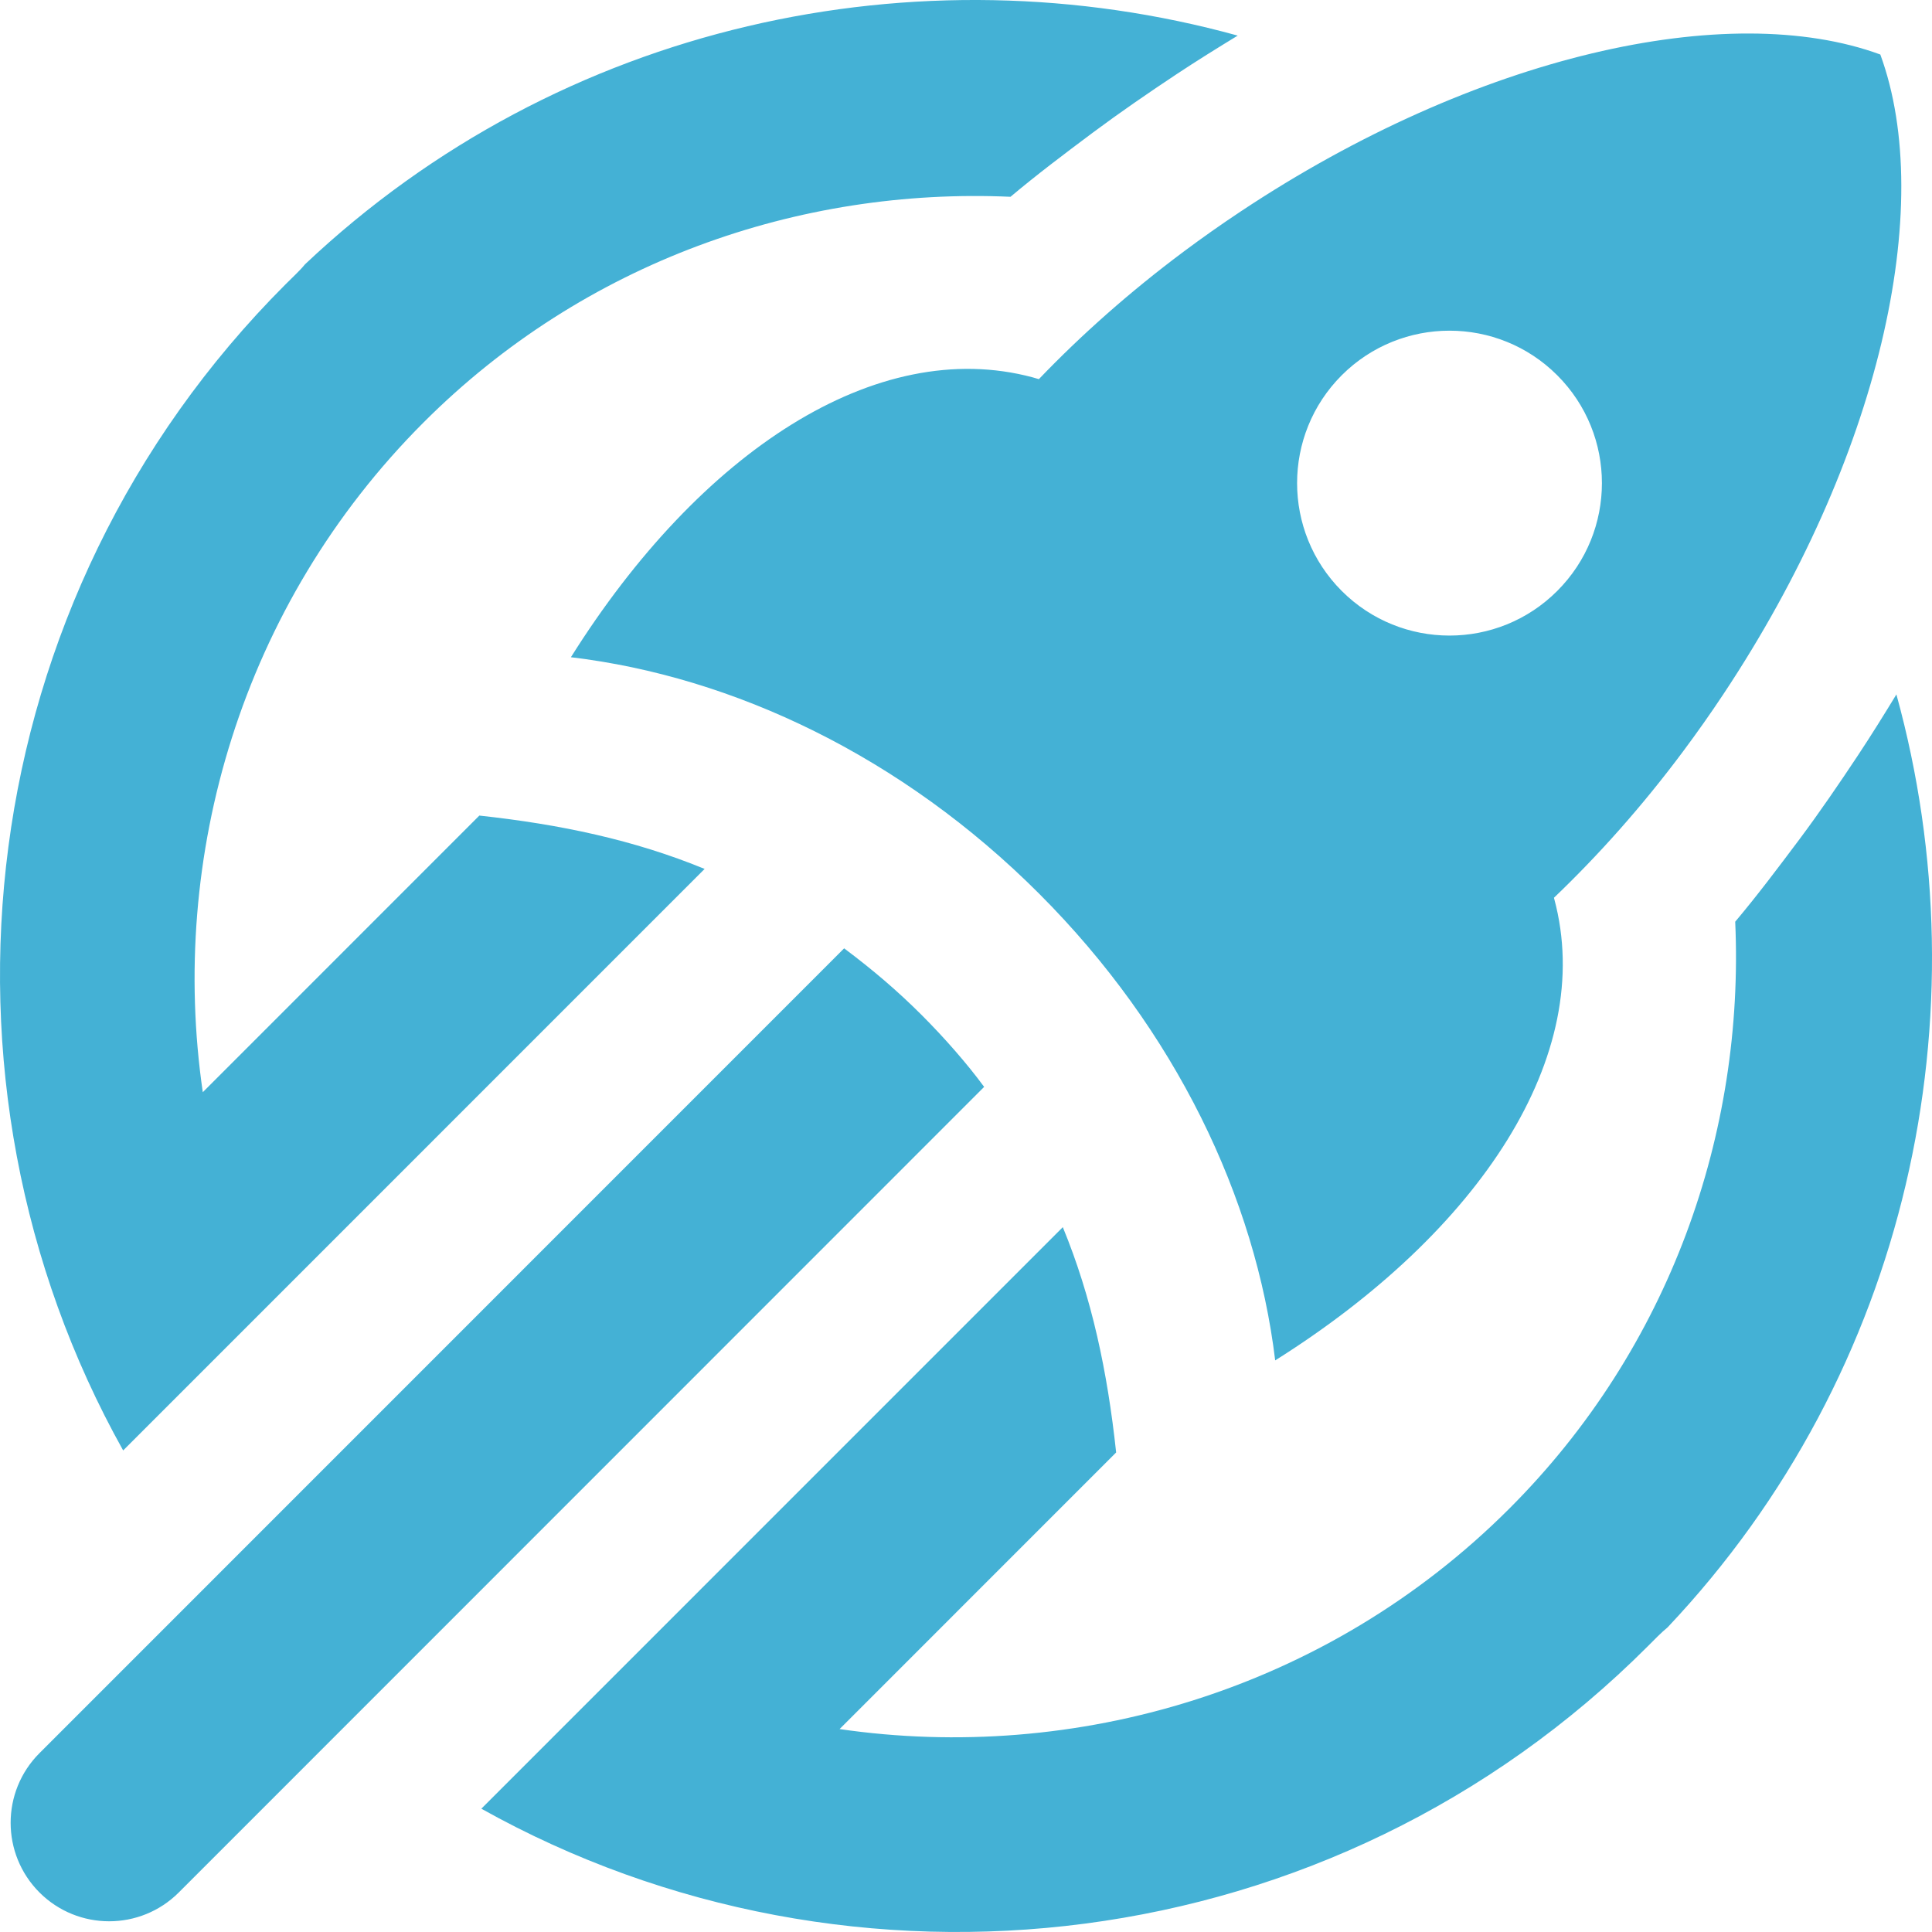 <svg width="28" height="28" viewBox="0 0 28 28" fill="none" xmlns="http://www.w3.org/2000/svg">
<path d="M22.569 8.564C21.707 9.427 20.308 9.427 19.445 8.564C18.583 7.701 18.583 6.302 19.445 5.439C20.308 4.577 21.707 4.577 22.569 5.439C23.432 6.302 23.432 7.701 22.569 8.564ZM15.059 12.951C17.038 14.93 18.197 17.363 18.481 19.716C21.454 17.847 23.132 15.291 22.526 13.03C22.525 13.023 22.523 13.017 22.521 13.011C23.17 12.391 23.803 11.681 24.394 10.888C24.593 10.621 24.788 10.345 24.977 10.06C27.243 6.649 28.059 2.993 27.251 0.79C25.048 -0.018 21.393 0.798 17.982 3.064C17.697 3.253 17.421 3.448 17.154 3.647C16.372 4.231 15.67 4.854 15.056 5.495C15.027 5.486 14.997 5.477 14.967 5.469C12.702 4.862 10.144 6.546 8.274 9.525C10.634 9.806 13.075 10.966 15.059 12.951ZM24.169 23.584C27.673 19.874 28.761 14.693 27.484 10.064C27.305 10.358 27.121 10.654 26.927 10.947C26.651 11.363 26.372 11.771 26.081 12.161C25.773 12.572 25.469 12.977 25.148 13.358C25.284 16.414 24.205 19.533 21.877 21.861C19.227 24.512 15.566 25.554 12.168 25.059L16.176 21.05C16.05 19.879 15.824 18.807 15.403 17.785L6.976 26.213C12.34 29.213 19.302 28.439 23.878 23.862C23.981 23.759 24.074 23.662 24.169 23.584ZM4.139 4.12C-0.437 8.697 -1.214 15.656 1.785 21.021L10.212 12.593C9.19 12.173 8.119 11.947 6.947 11.82L2.939 15.829C2.444 12.43 3.49 8.771 6.14 6.121C8.468 3.792 11.588 2.716 14.645 2.852C15.025 2.532 15.43 2.227 15.841 1.92C16.232 1.629 16.639 1.349 17.055 1.073C17.348 0.879 17.643 0.696 17.938 0.516C13.31 -0.761 8.129 0.327 4.42 3.831C4.341 3.928 4.242 4.016 4.139 4.12ZM14.263 15.752L2.591 27.427C2.034 27.984 1.13 27.984 0.572 27.427C0.015 26.869 0.015 25.965 0.572 25.408L12.234 13.744C12.646 14.053 13.003 14.356 13.358 14.711C13.688 15.041 14.019 15.419 14.263 15.752Z" fill="#44B1D5"/>
</svg>
